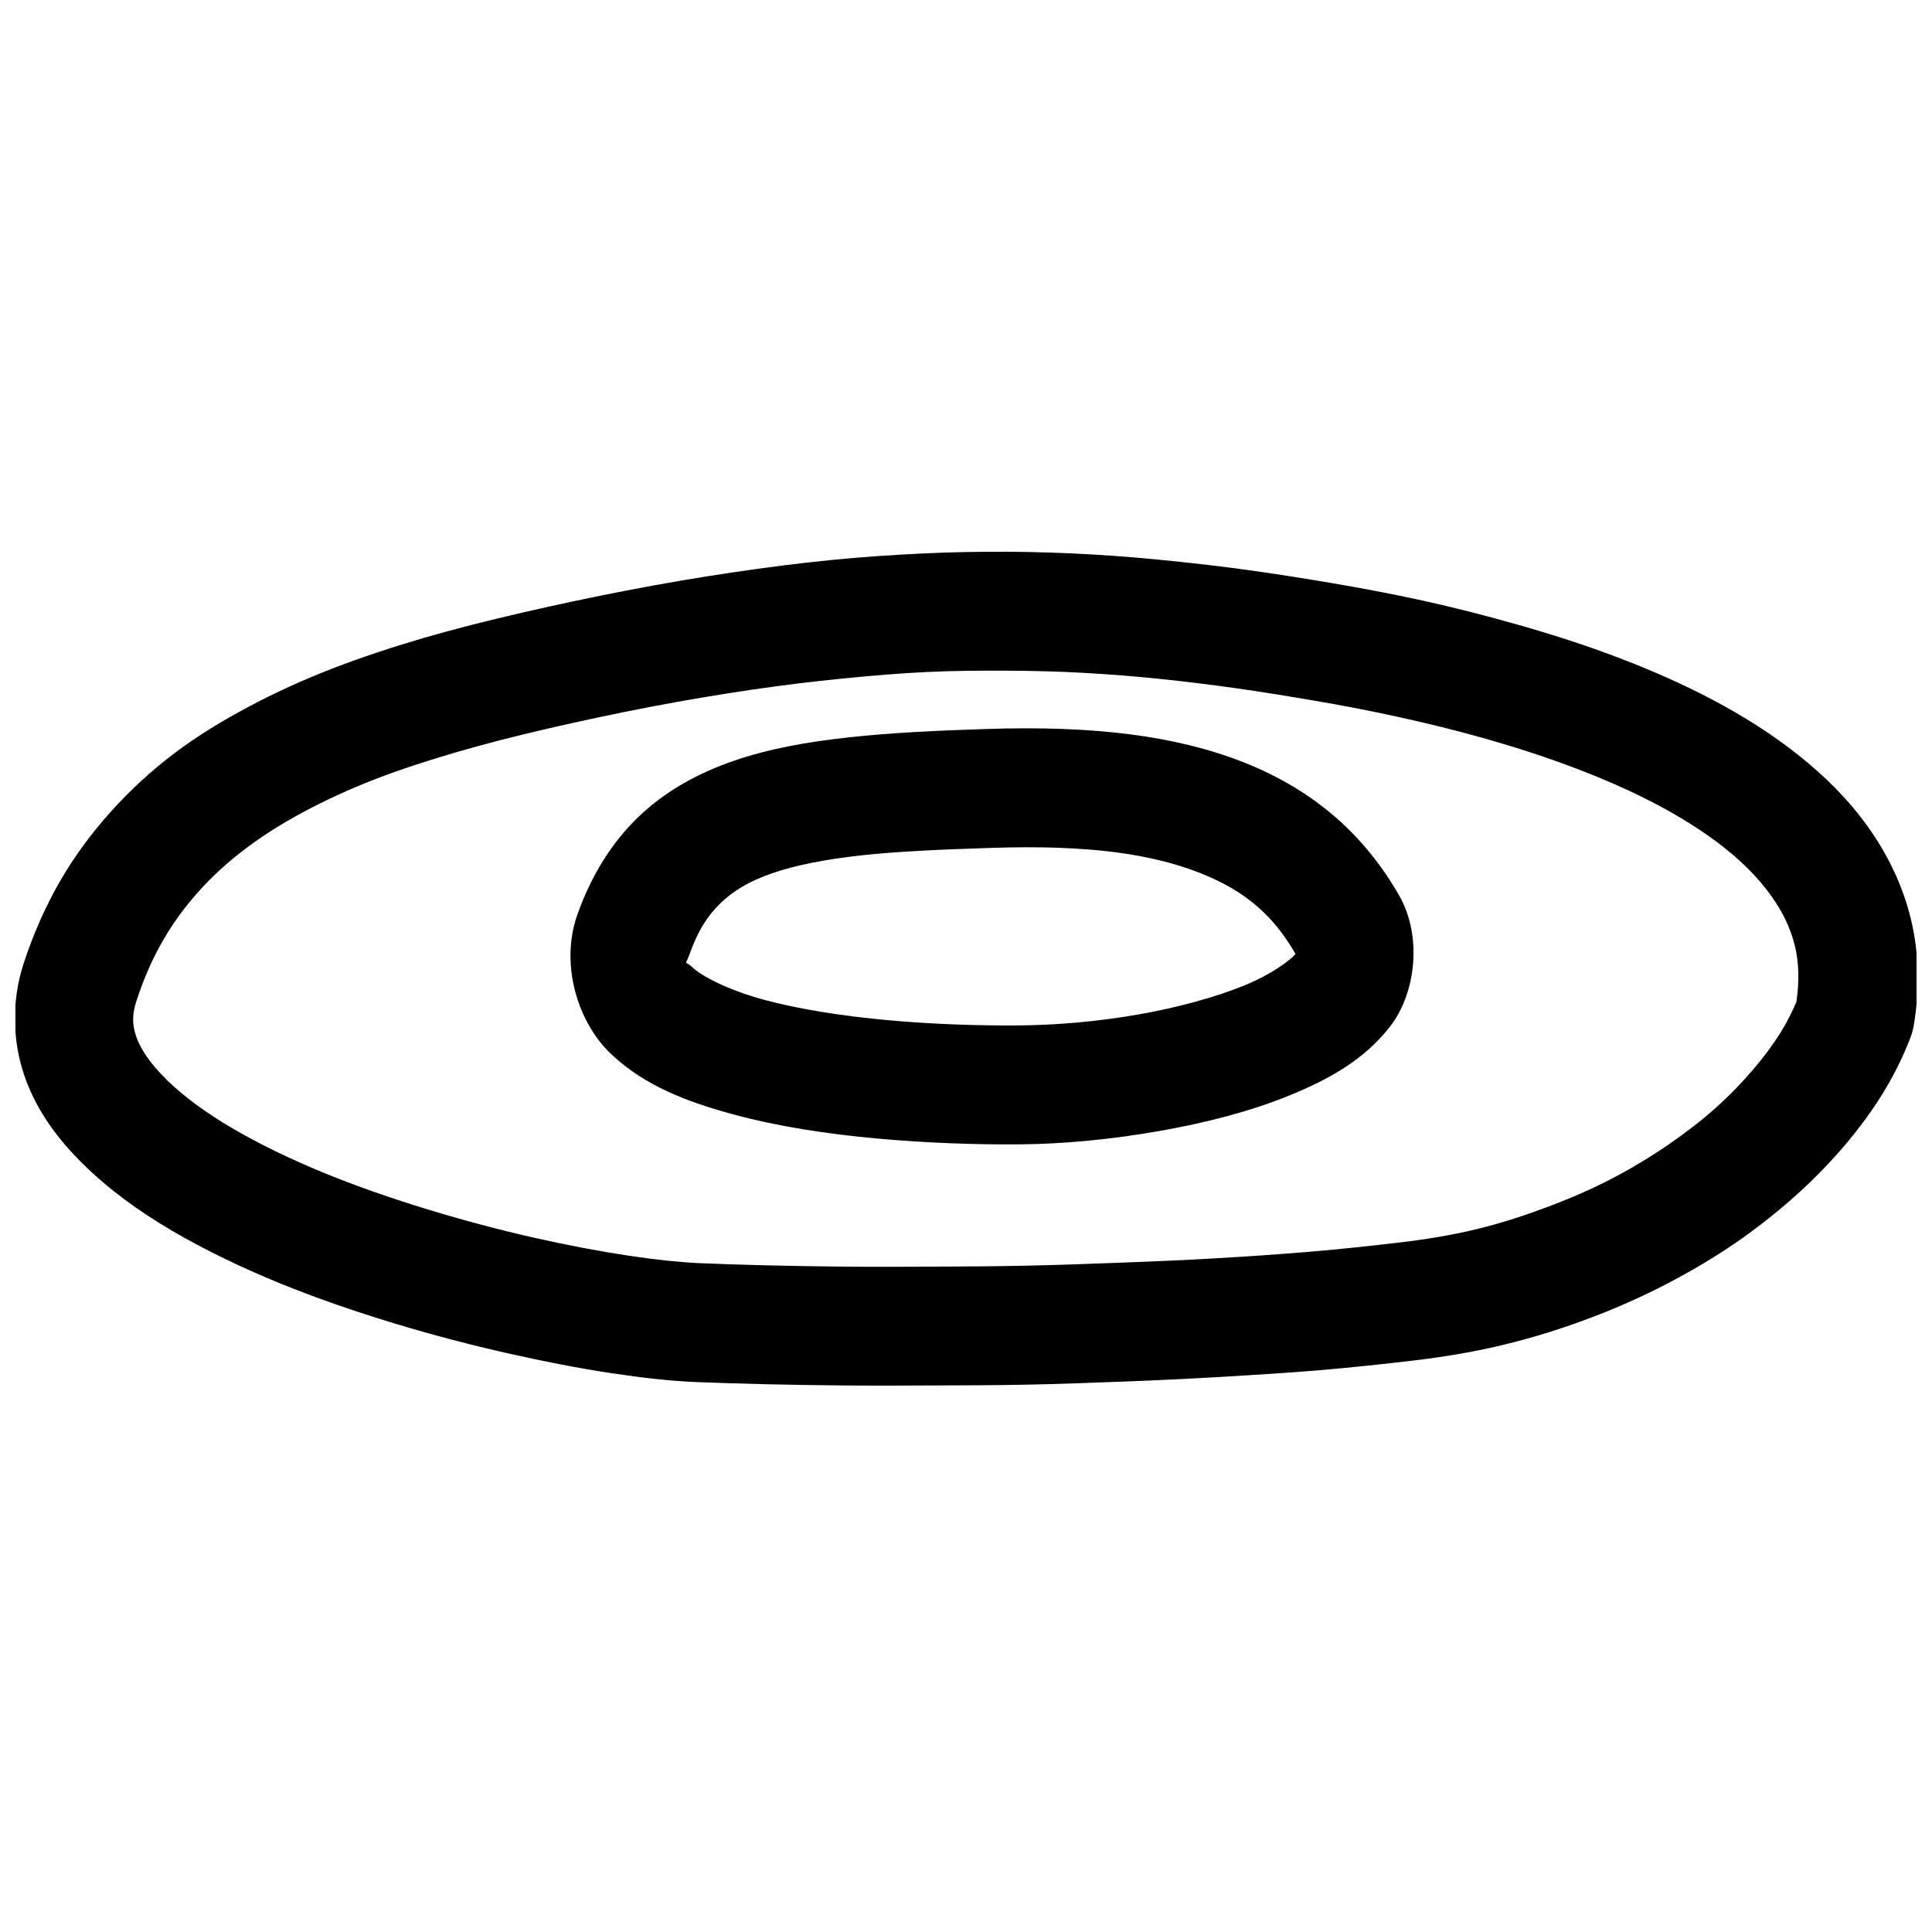 <?xml version="1.0" encoding="UTF-8"?>
<!-- Uploaded to: ICON Repo, www.svgrepo.com, Generator: ICON Repo Mixer Tools -->
<svg width="800px" height="800px" version="1.1" viewBox="144 144 512 512" xmlns="http://www.w3.org/2000/svg">
 <defs>
  <clipPath id="a">
   <path d="m148.09 290h503.81v222h-503.81z"/>
  </clipPath>
 </defs>
 <g clip-path="url(#a)">
  <path d="m411.22 290.22c-7.481-0.039-15.062 0.086-22.91 0.465-7.844 0.375-15.957 0.918-24.293 1.75-8.336 0.832-16.938 1.934-25.891 3.262-8.953 1.328-18.219 2.902-27.922 4.766-9.637 1.852-18.953 3.856-27.98 5.934-9.027 2.078-17.789 4.285-26.168 6.734-8.383 2.453-16.477 5.137-24.172 8.117-7.691 2.984-15 6.328-21.953 10.027-6.957 3.695-13.535 7.691-19.652 12.297-6.113 4.606-11.746 9.801-16.848 15.469-5.106 5.668-9.707 11.824-13.594 18.605-3.887 6.777-7.121 14.102-9.656 21.953-3.195 9.91-2.832 20.523 0.34 29.645 3.172 9.121 8.816 16.688 15.59 23.34 6.773 6.652 14.695 12.418 23.461 17.559 8.77 5.141 18.41 9.762 28.352 13.836 9.945 4.074 20.191 7.574 30.477 10.703 10.281 3.125 20.57 5.797 30.316 7.992 9.75 2.199 18.957 3.973 27.309 5.231 8.348 1.254 15.754 2.07 22.078 2.336 5.602 0.234 11.832 0.422 18.48 0.582 6.648 0.164 13.797 0.27 21.277 0.34 7.484 0.07 15.27 0.039 23.371 0 8.105-0.039 16.461-0.043 24.969-0.215 8.512-0.176 17.227-0.5 25.922-0.832 8.699-0.328 17.375-0.75 26.047-1.258 8.672-0.512 17.242-1.043 25.676-1.754 8.438-0.711 16.762-1.613 24.754-2.555 8.438-0.992 16.594-2.391 24.414-4.305 7.824-1.91 15.273-4.285 22.418-6.981 7.148-2.691 13.941-5.731 20.355-9.07 6.414-3.34 12.484-6.93 18.113-10.793 5.629-3.863 10.918-8.062 15.715-12.332 4.793-4.266 9.094-8.676 13.004-13.25 3.914-4.574 7.371-9.246 10.332-14.055 2.965-4.805 5.406-9.762 7.32-14.758 0.367-0.938 0.645-1.906 0.832-2.891 1.719-9.949 1.461-19.633-0.707-28.598-2.172-8.969-6.234-17.215-11.379-24.418-5.148-7.203-11.398-13.406-18.359-18.941-6.961-5.535-14.594-10.367-22.66-14.637-8.07-4.269-16.594-7.996-25.246-11.285s-17.406-6.094-26.141-8.578c-8.73-2.488-17.387-4.707-25.676-6.519-8.289-1.816-16.309-3.305-23.613-4.551-7.219-1.23-14.281-2.348-21.371-3.352-7.094-1.008-14.184-1.82-21.281-2.555-7.098-0.734-14.145-1.34-21.371-1.75-7.227-0.414-14.602-0.668-22.078-0.711zm-0.125 31.52c6.926 0.039 13.617 0.203 20.328 0.586 6.711 0.383 13.363 0.91 20.02 1.598 6.652 0.688 13.332 1.504 20.078 2.461 6.746 0.957 13.59 2.066 20.57 3.258 6.891 1.176 14.367 2.582 22.109 4.277 7.742 1.691 15.801 3.652 23.801 5.934 8.004 2.281 15.961 4.867 23.617 7.781 7.656 2.91 14.934 6.117 21.617 9.652 6.684 3.539 12.793 7.445 17.898 11.504 5.102 4.055 9.195 8.324 12.297 12.668 3.106 4.344 5.137 8.664 6.273 13.375 1.047 4.332 1.145 9.223 0.371 14.637-1.062 2.492-2.297 5.074-3.969 7.781-2.035 3.305-4.512 6.688-7.441 10.117-2.93 3.426-6.215 6.875-9.992 10.238-3.777 3.363-7.981 6.613-12.547 9.75-4.566 3.133-9.586 6.188-14.883 8.945-5.297 2.762-10.883 5.195-16.852 7.441-5.969 2.25-12.234 4.328-18.82 5.938-6.582 1.605-13.539 2.754-20.691 3.598-7.602 0.891-15.453 1.742-23.586 2.43-8.137 0.684-16.566 1.258-25 1.75-8.434 0.496-16.93 0.848-25.43 1.168-8.504 0.324-17.004 0.629-25.34 0.801-8.336 0.172-16.469 0.207-24.414 0.246-7.949 0.039-15.672 0.07-23.004 0-7.328-0.07-14.332-0.18-20.816-0.34-6.484-0.156-12.496-0.359-17.898-0.582-4.684-0.195-11.18-0.84-18.695-1.969s-16.086-2.727-25.121-4.766-18.535-4.559-28.016-7.441c-9.477-2.883-18.906-6.148-27.766-9.777-8.859-3.633-17.156-7.656-24.293-11.84-7.137-4.184-13.02-8.578-17.312-12.793-4.293-4.215-6.906-8.074-8.023-11.285-1.117-3.211-1.23-5.812 0-9.625 1.891-5.871 4.215-11.105 6.977-15.93 2.766-4.82 6-9.191 9.656-13.25 3.66-4.062 7.781-7.793 12.426-11.285 4.641-3.496 9.785-6.731 15.465-9.75 5.68-3.019 11.871-5.887 18.574-8.488 6.703-2.598 13.949-4.953 21.617-7.195 7.668-2.242 15.742-4.301 24.293-6.273 8.551-1.969 17.609-3.922 26.969-5.719 9.293-1.785 18.145-3.262 26.629-4.519 8.484-1.258 16.57-2.234 24.383-3.012 7.816-0.781 15.281-1.406 22.57-1.754 7.293-0.348 14.449-0.375 21.371-0.34zm-5.348 15.438c-13.445 0.43-25.574 1-36.719 2.215-11.141 1.215-21.305 3.031-30.688 6.273-9.383 3.238-18.059 7.996-25.215 14.883s-12.582 15.801-16.145 25.922c-4.598 13.074 0.078 28.441 8.949 36.84 8.875 8.395 19.988 12.625 32.074 15.926 12.082 3.305 25.281 5.289 38.469 6.488 13.184 1.199 26.289 1.629 37.758 1.539 11.961-0.094 24.605-1.359 36.84-3.504 12.234-2.148 24.078-5.152 34.531-9.41 10.457-4.258 19.809-9.395 26.723-18.234 6.914-8.844 8.676-23.988 2.43-34.871-4.438-7.734-10.012-14.746-16.852-20.695s-14.957-10.812-24.047-14.422c-9.086-3.609-19.16-6.09-30.441-7.535-11.281-1.445-23.734-1.859-37.668-1.414zm18.664 31.488c5.434 0.195 10.441 0.578 15.035 1.168 9.195 1.18 16.641 3.156 22.789 5.598 6.144 2.441 10.988 5.332 15.004 8.824 3.977 3.457 7.203 7.559 10.086 12.547-1.203 1.484-6.043 5.289-13.59 8.363-7.621 3.106-17.609 5.848-28.105 7.688-10.496 1.844-21.559 2.812-31.613 2.891-10.543 0.086-22.727-0.297-34.656-1.383-11.926-1.086-23.684-2.898-33.117-5.473-9.43-2.578-16.355-6.273-18.695-8.488-2.34-2.215-2.023-0.078-0.828-3.477 2.231-6.348 4.914-10.391 8.238-13.59 3.328-3.199 7.496-5.785 13.625-7.902 6.125-2.117 14.066-3.707 23.801-4.766 9.73-1.062 21.277-1.551 34.406-1.969 6.32-0.203 12.188-0.227 17.621-0.031z" fill-rule="evenodd"/>
 </g>
</svg>